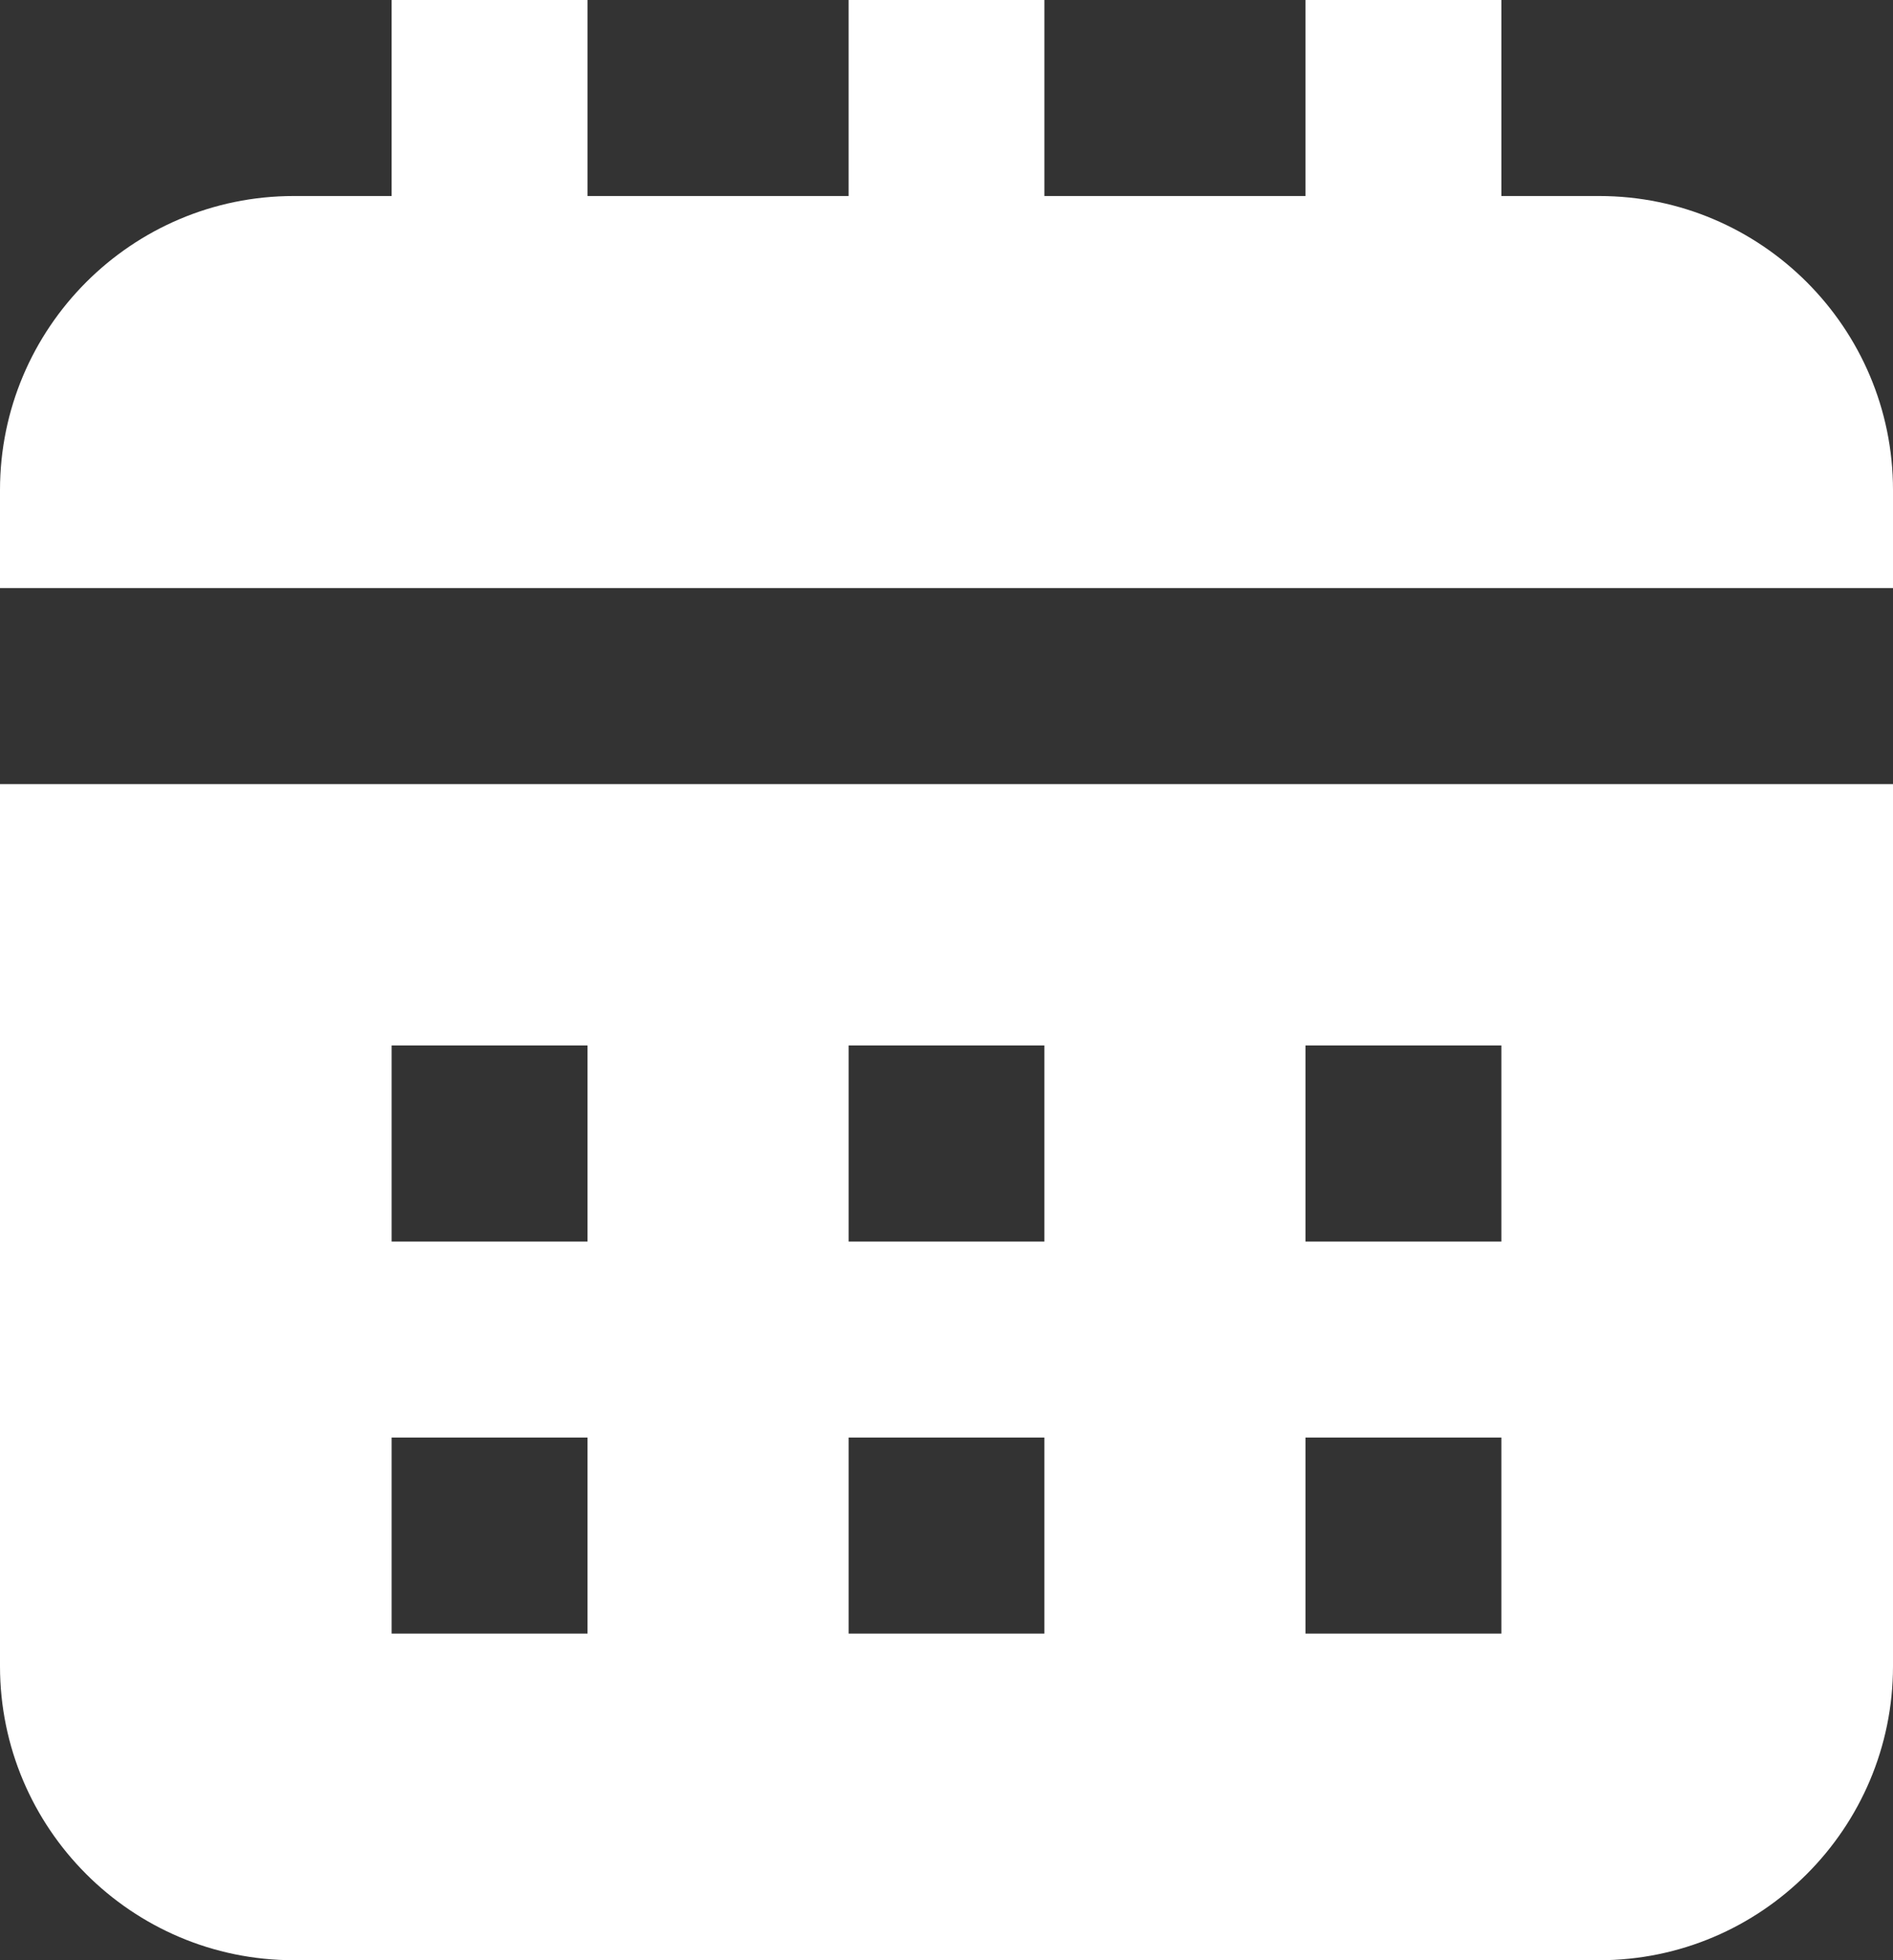 <svg width="28" height="29" viewBox="0 0 28 29" fill="none" xmlns="http://www.w3.org/2000/svg">
<rect x="0" y="0" width="28" height="29" fill="#333333" stroke="none"/>
<path d="M0 8.7V7.25C0 4.851 1.949 2.9 4.345 2.9H5.793V0H8.69V2.9H12.552V0H15.448V2.9H19.31V0H22.207V2.9H23.655C26.051 2.9 28 4.851 28 7.25V8.7H0ZM28 11.6V24.65C28 27.049 26.051 29 23.655 29H4.345C1.949 29 0 27.049 0 24.65V11.6H28ZM8.69 21.267H5.793V24.167H8.69V21.267ZM8.69 15.467H5.793V18.367H8.69V15.467ZM15.448 21.267H12.552V24.167H15.448V21.267ZM15.448 15.467H12.552V18.367H15.448V15.467ZM22.207 21.267H19.31V24.167H22.207V21.267ZM22.207 15.467H19.31V18.367H22.207V15.467Z" fill="white"/>
</svg>
